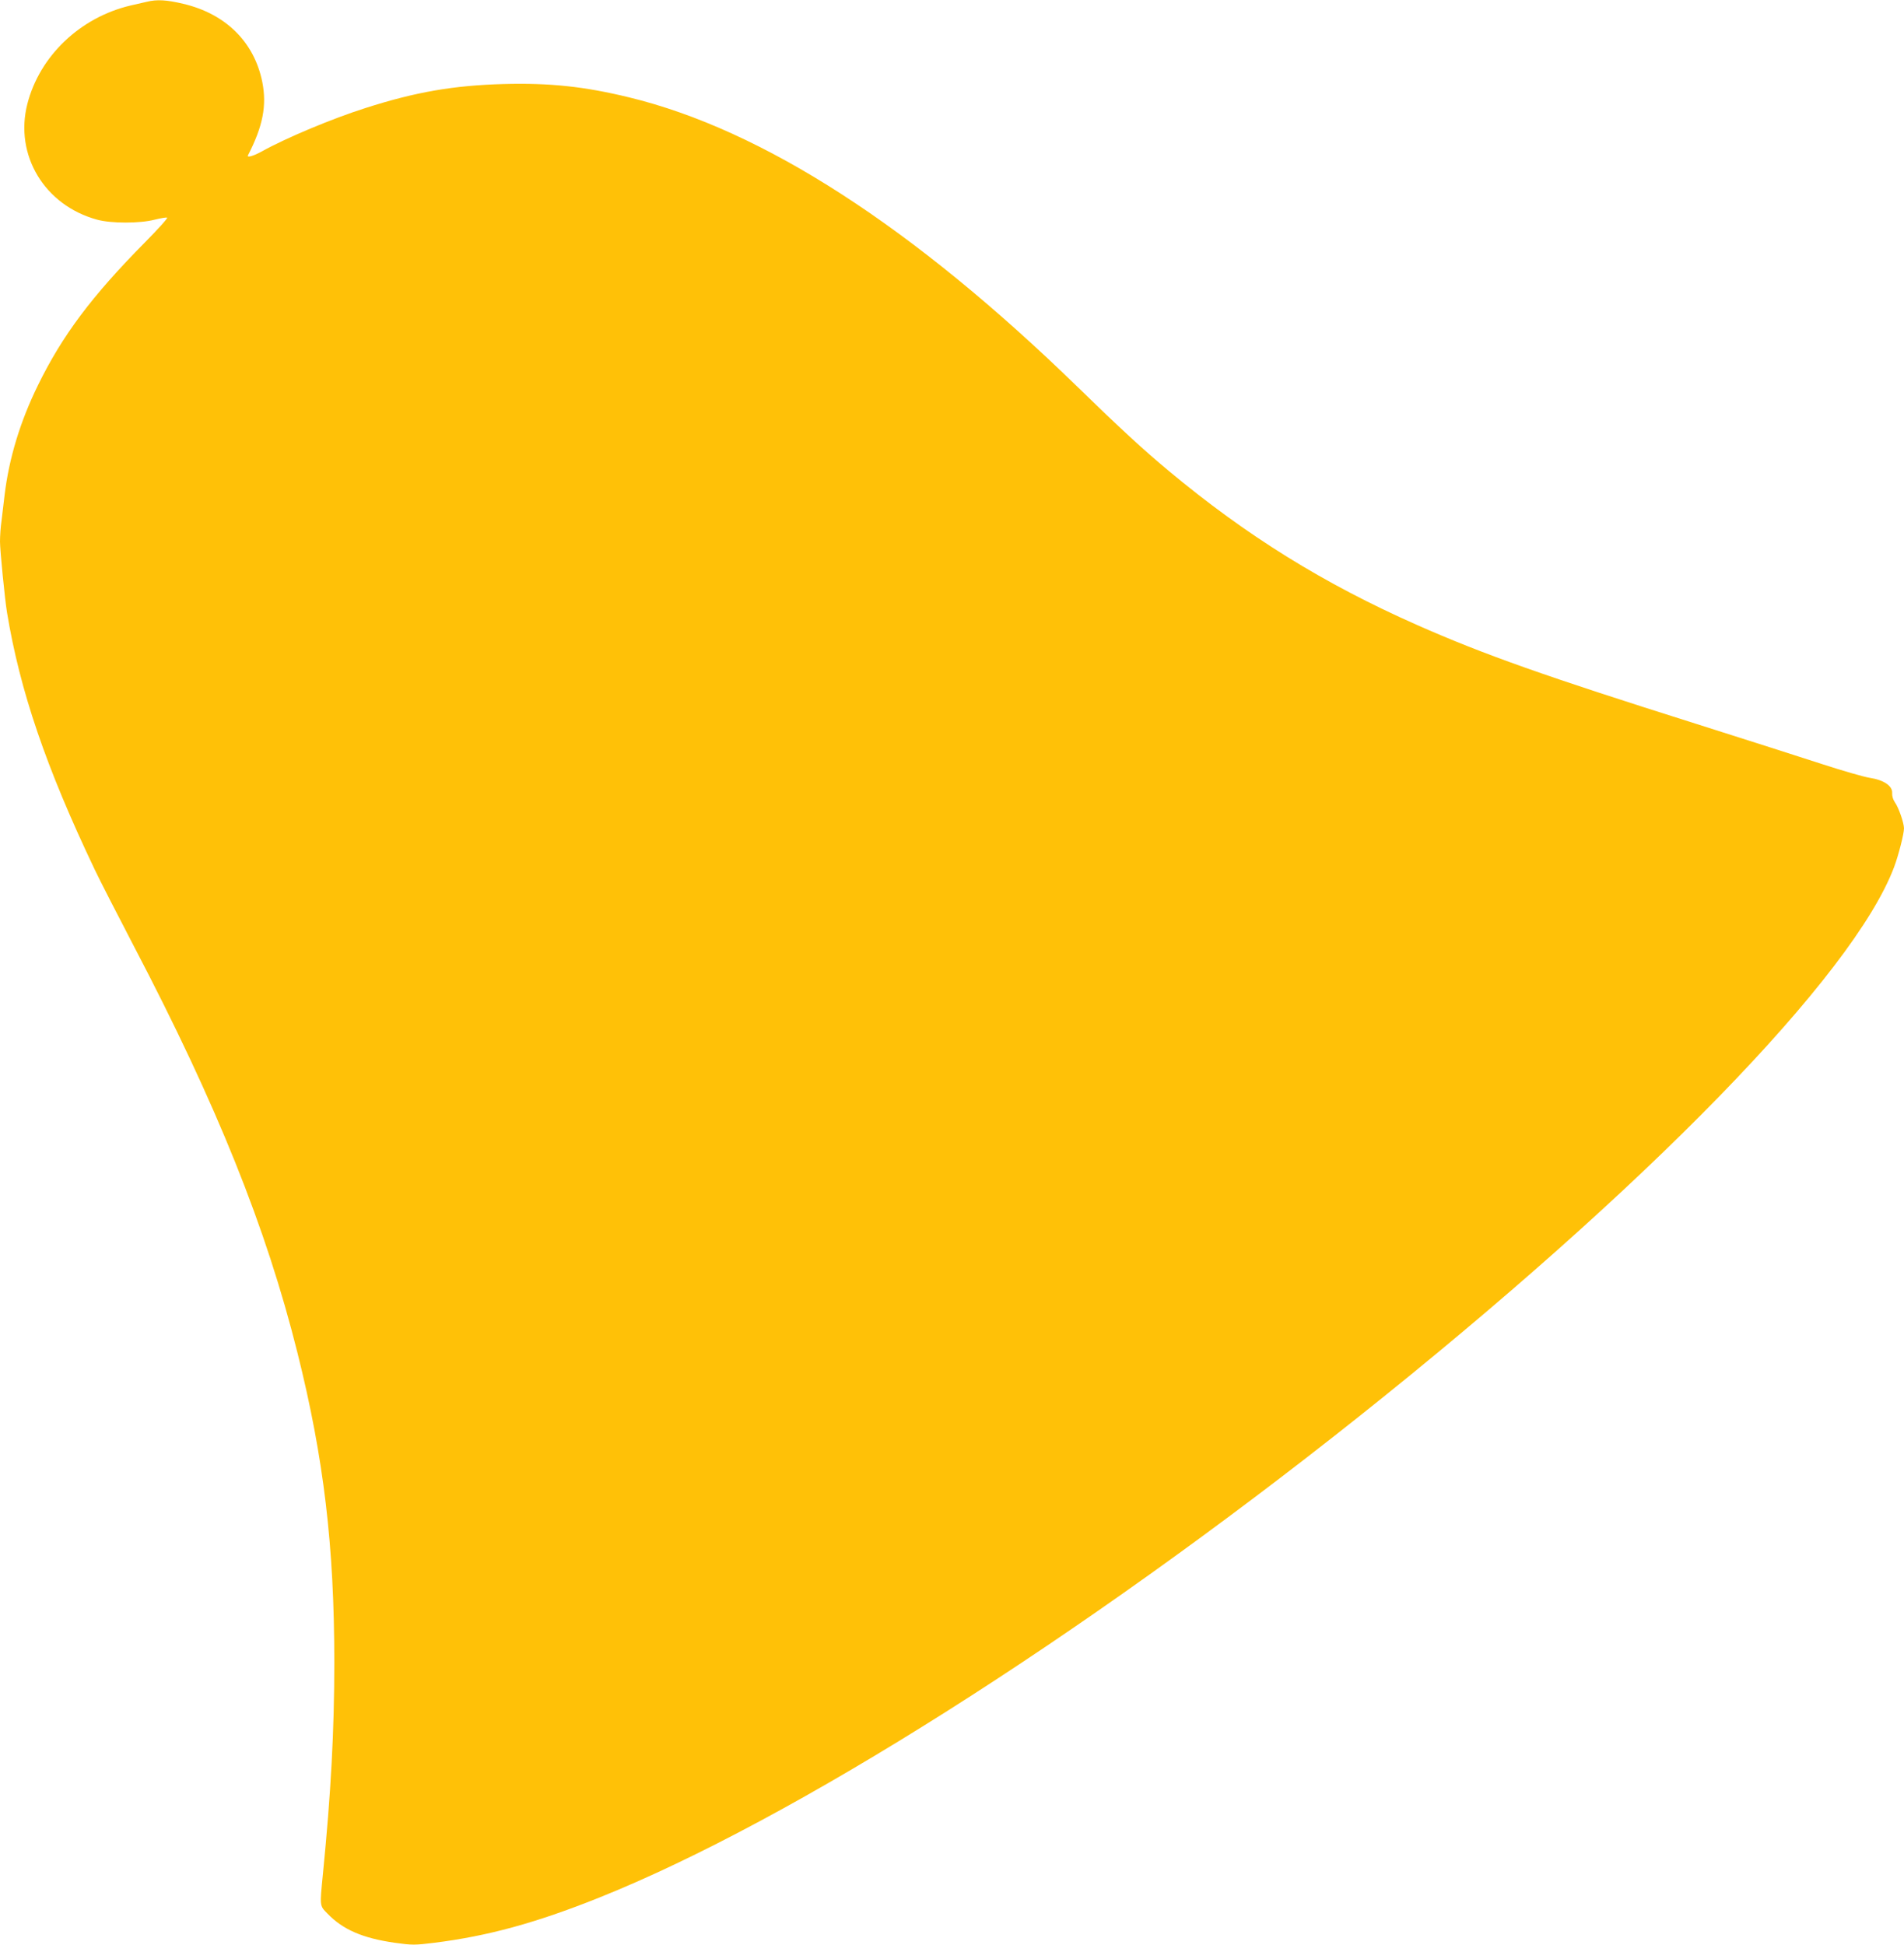 <?xml version="1.0" standalone="no"?>
<!DOCTYPE svg PUBLIC "-//W3C//DTD SVG 20010904//EN"
 "http://www.w3.org/TR/2001/REC-SVG-20010904/DTD/svg10.dtd">
<svg version="1.0" xmlns="http://www.w3.org/2000/svg"
 width="1253pt" height="1280pt" viewBox="0 0 1253 1280"
 preserveAspectRatio="xMidYMid meet">
<g transform="translate(0,1280) scale(0.1,-0.1)"
fill="#ffc107" stroke="none">
<path d="M965 12788 c-22 -5 -69 -16 -105 -24 -332 -78 -599 -332 -680 -648
-86 -337 113 -668 460 -762 91 -25 281 -25 377 0 40 10 77 16 83 14 7 -2 -60
-76 -147 -164 -349 -353 -543 -612 -703 -939 -117 -238 -191 -482 -220 -725
-6 -52 -15 -128 -20 -168 -6 -40 -10 -101 -10 -136 0 -58 32 -381 46 -466 85
-516 257 -1021 576 -1690 35 -74 153 -304 261 -511 545 -1042 869 -1848 1075
-2674 173 -692 242 -1271 242 -2035 0 -449 -22 -859 -75 -1394 -21 -214 -22
-207 30 -260 102 -106 233 -162 443 -192 116 -16 130 -16 260 0 351 44 667
130 1082 296 1273 509 3173 1712 5000 3165 1893 1506 3257 2906 3525 3619 29
77 65 219 65 255 -1 37 -35 136 -60 171 -12 17 -19 41 -18 60 4 47 -55 87
-148 101 -38 6 -177 46 -309 89 -132 43 -504 162 -826 264 -1001 316 -1408
460 -1844 653 -615 272 -1123 588 -1635 1015 -160 133 -320 280 -595 548
-1085 1056 -2076 1697 -2958 1910 -293 71 -518 95 -822 87 -329 -9 -579 -52
-910 -158 -217 -69 -521 -196 -681 -285 -56 -31 -101 -44 -92 -26 98 191 125
327 94 483 -53 262 -240 448 -520 514 -110 26 -173 30 -241 13z"/>
</g>
</svg>
